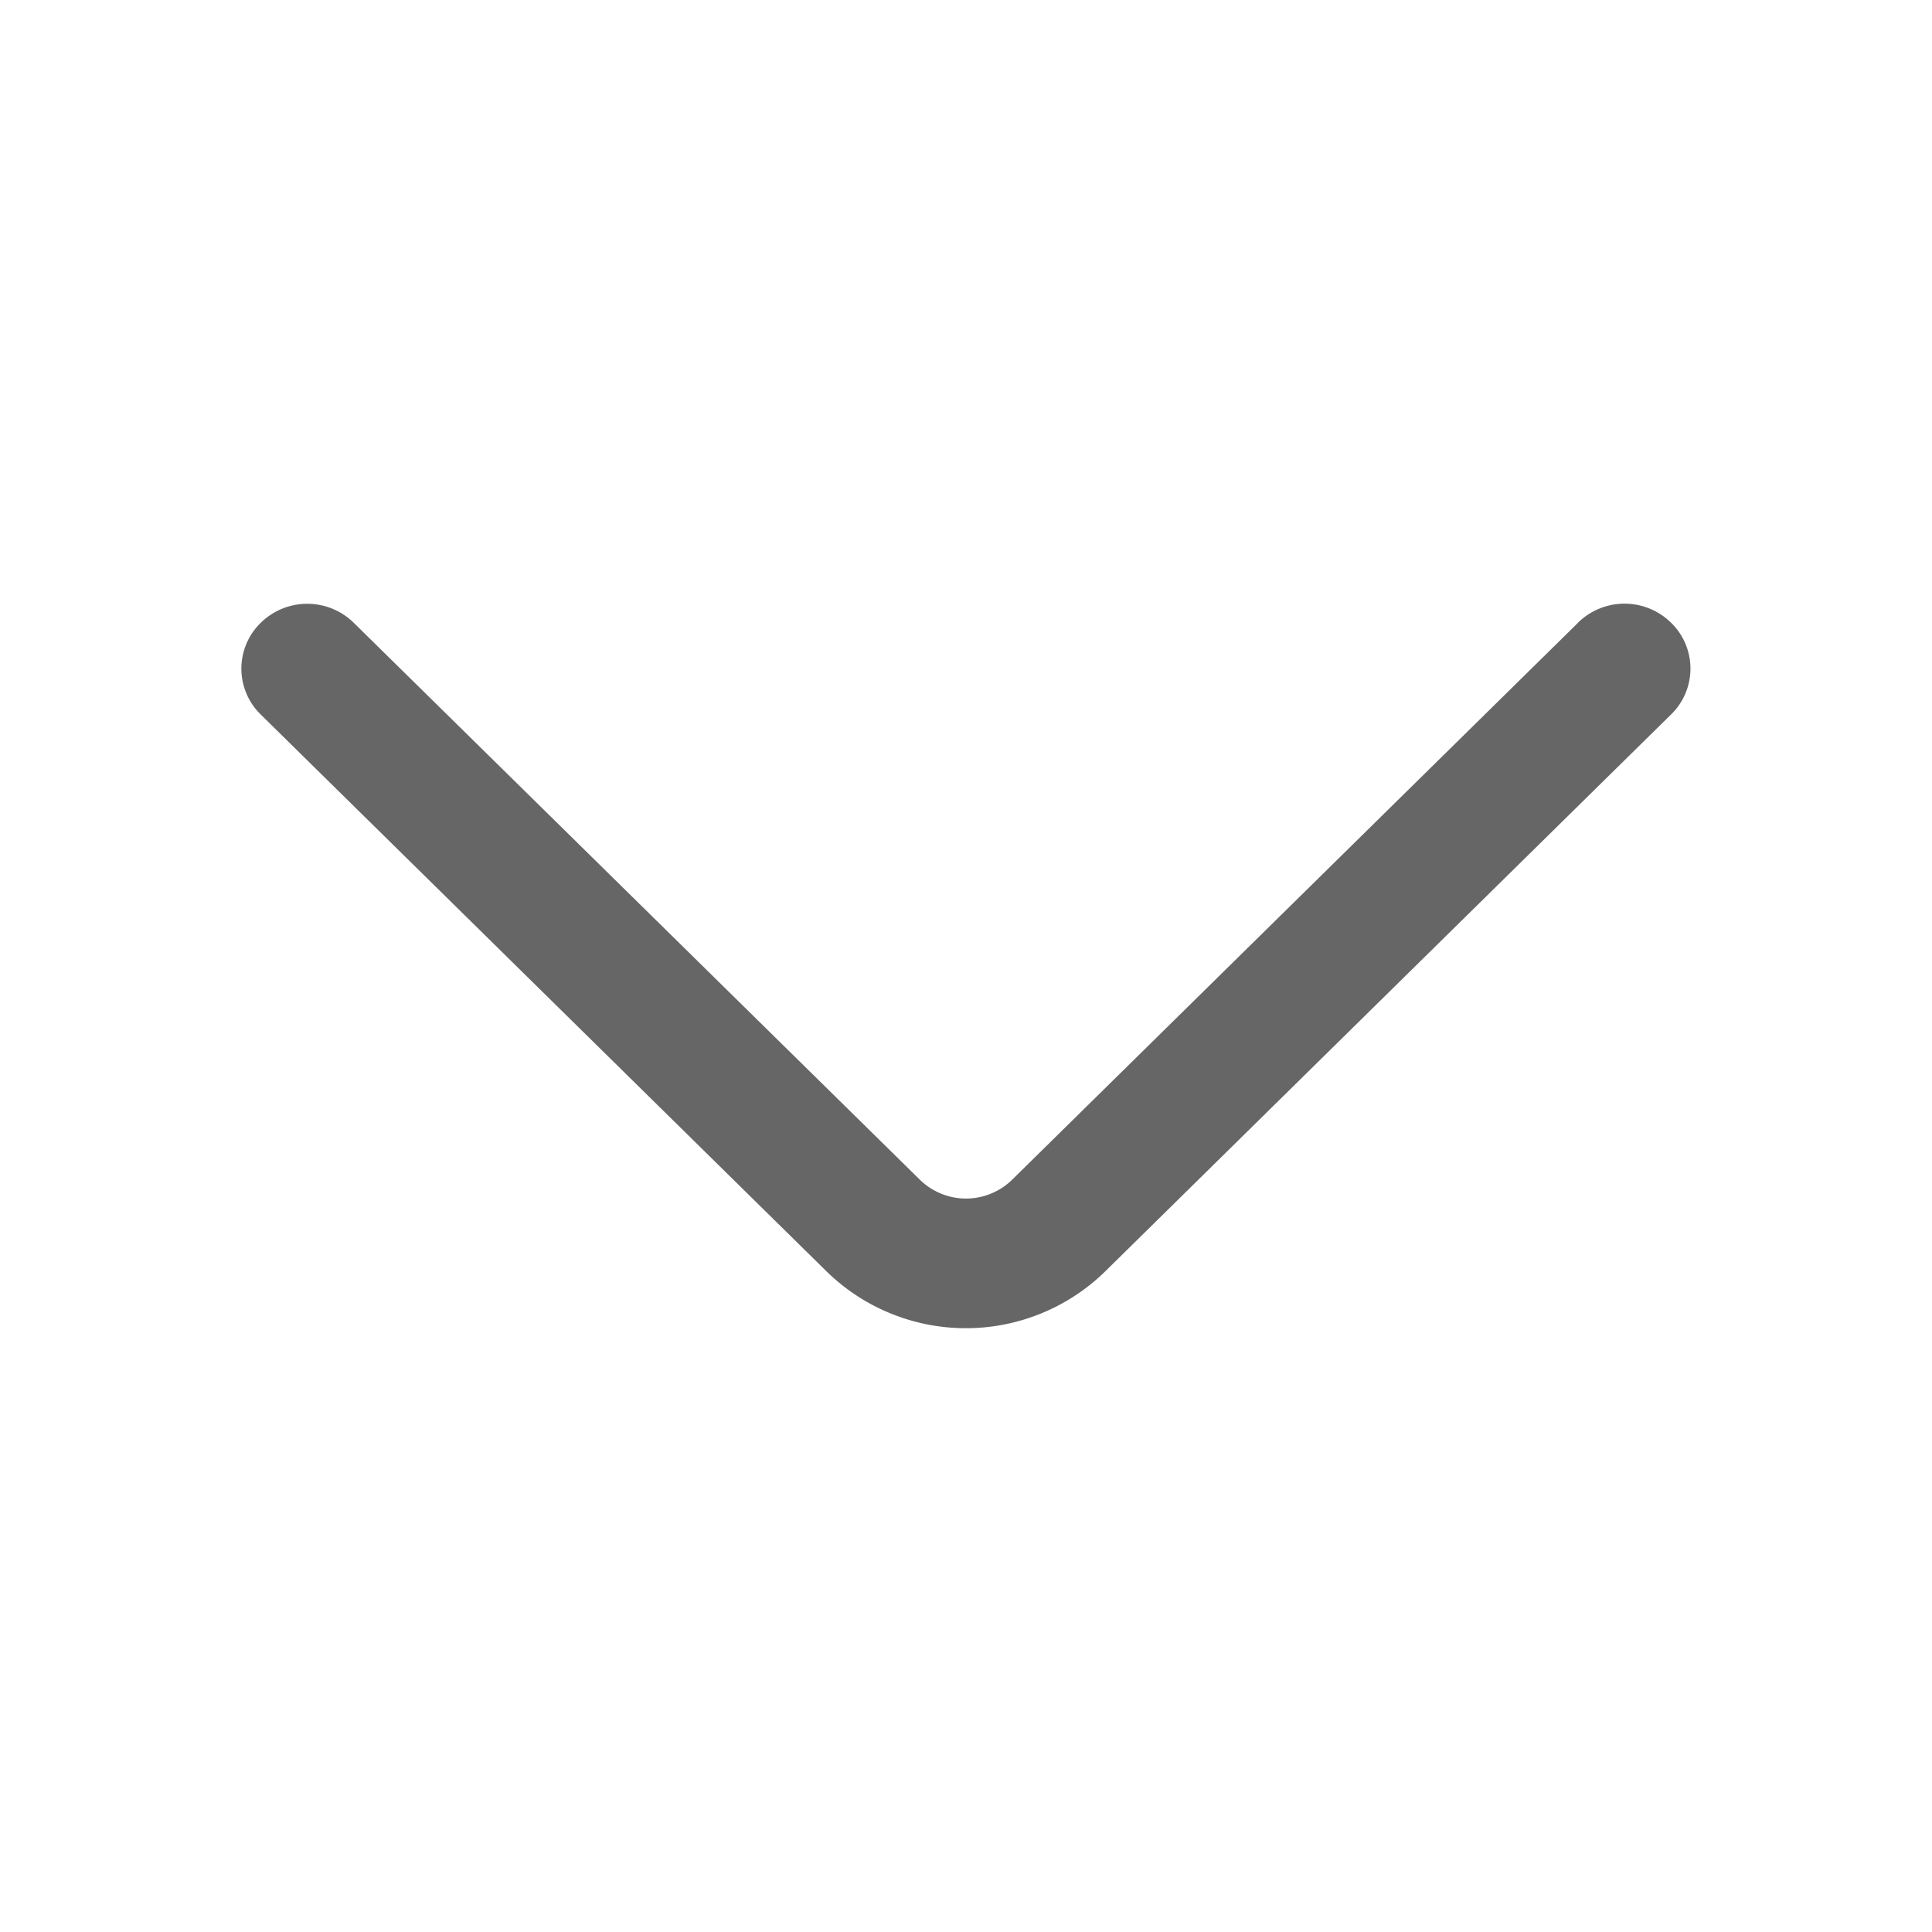 <svg xmlns="http://www.w3.org/2000/svg" width="1em" height="1em" viewBox="0 0 16 16"><path fill="#666" fill-rule="non-zero" d="M13.069 5.157L8.384 9.768a.546.546 0 0 1-.768 0L2.93 5.158a.55.55 0 0 0-.771 0a.53.53 0 0 0 0 .759l4.684 4.61a1.65 1.65 0 0 0 2.312 0l4.684-4.61a.53.53 0 0 0 0-.76a.55.55 0 0 0-.771 0"/></svg>